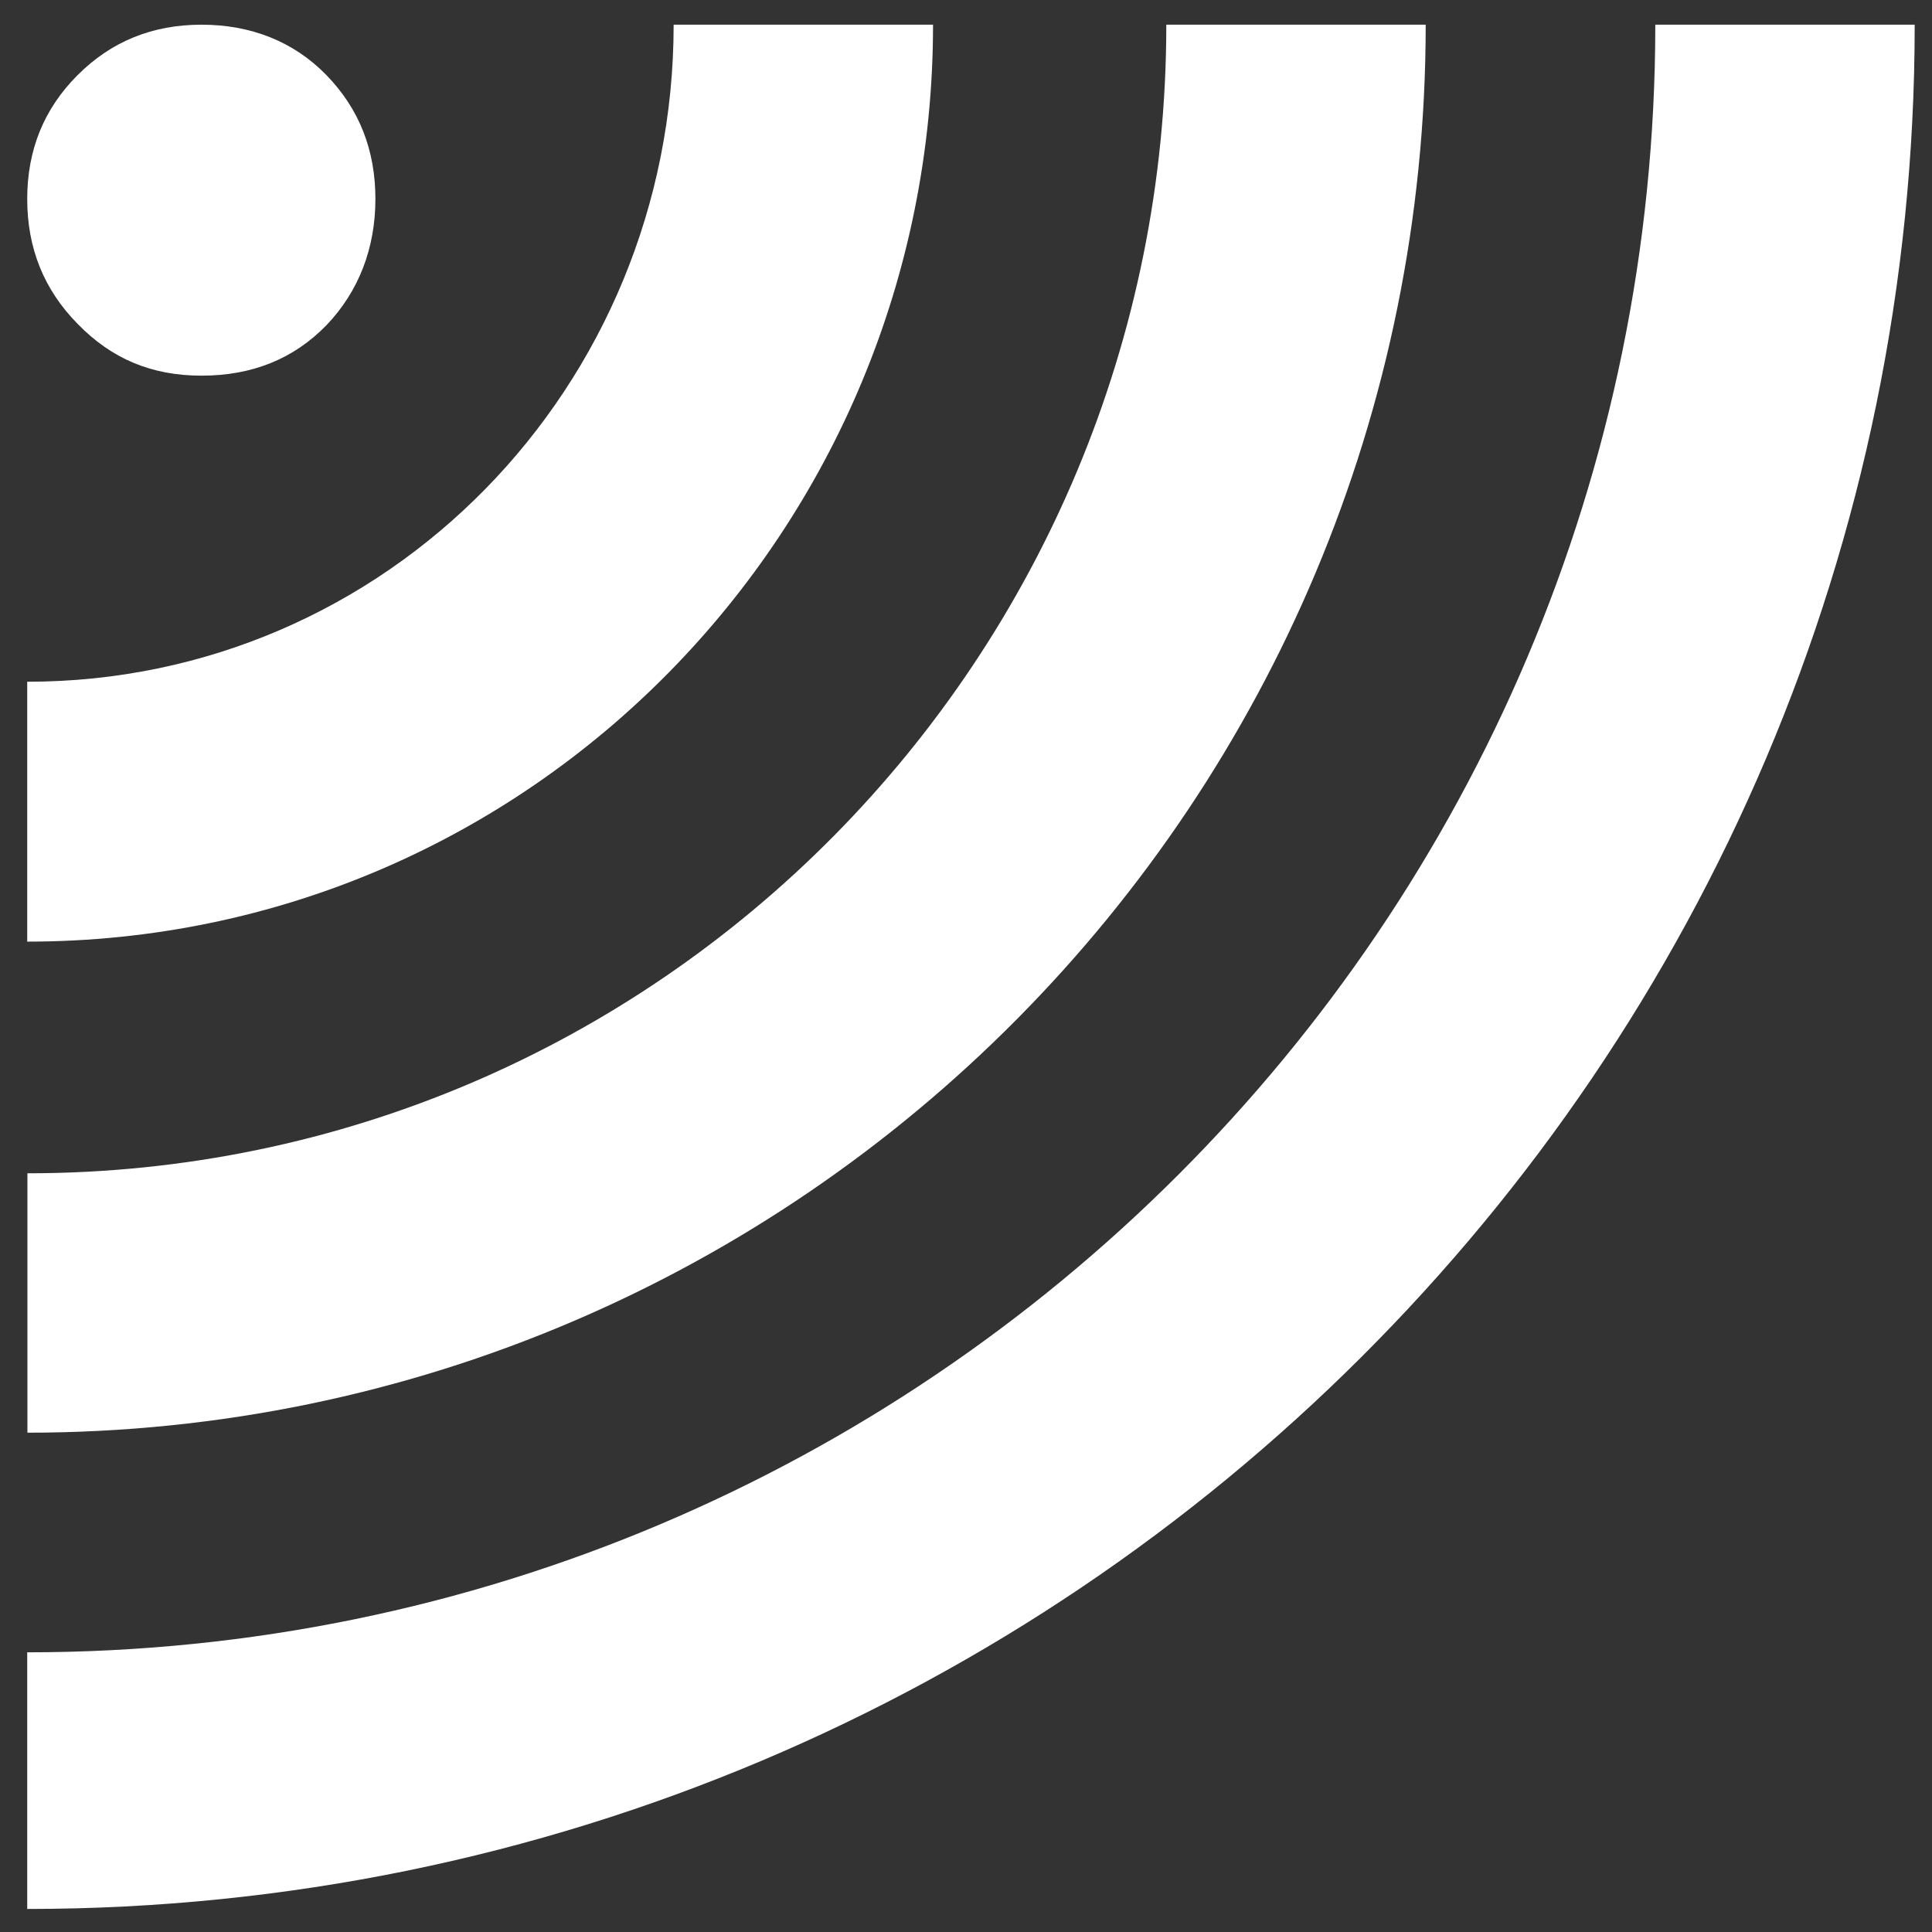 <?xml version="1.0" encoding="UTF-8"?>
<svg xmlns="http://www.w3.org/2000/svg" width="68" height="68" viewBox="0 0 68 68" fill="none">
  <rect x="0" y="0" width="68" height="68" fill="#333333" stroke="none"/>
  <g id="Group 12402">
    <path id="Vector" d="M2.732 11.399C1.544 10.195 0.958 8.73 0.958 7.005C0.958 5.28 1.544 3.831 2.732 2.643C3.92 1.455 5.368 0.869 7.094 0.869C8.819 0.869 10.332 1.455 11.488 2.643C12.643 3.831 13.213 5.28 13.213 7.005C13.213 8.73 12.627 10.26 11.488 11.448C10.332 12.636 8.868 13.222 7.094 13.222C5.32 13.222 3.92 12.62 2.732 11.399Z" fill="white"></path>
    <path id="Vector_2" d="M0.958 33.126V23.995C13.62 23.995 23.71 13.612 23.71 0.869H32.84C32.84 18.641 18.665 33.142 0.958 33.142" fill="white"></path>
    <path id="Vector_3" d="M0.958 67.189V58.156C32.563 58.156 58.261 32.458 58.261 0.869H67.391C67.391 37.504 37.592 67.189 0.958 67.189Z" fill="white"></path>
    <path id="Vector_4" d="M0.965 50.426V41.296C23.18 41.296 41.05 23.133 41.05 0.869H50.18C50.18 28.162 28.193 50.426 0.949 50.426" fill="white"></path>
  </g>
</svg>

